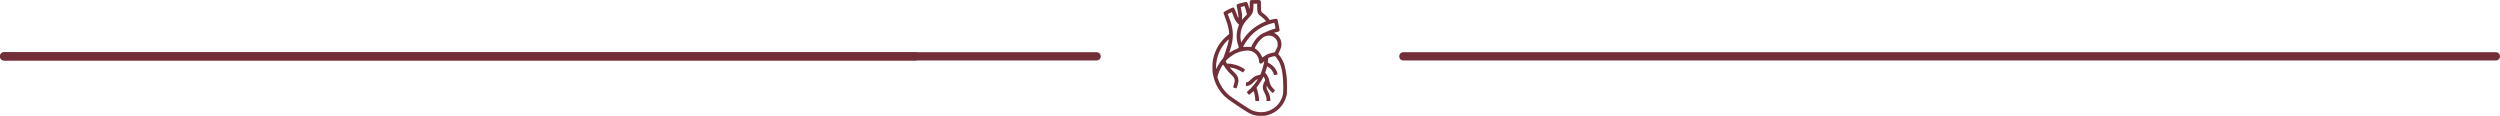 <svg width="602" height="28" viewBox="0 0 602 28" fill="none" xmlns="http://www.w3.org/2000/svg">
<path d="M301.073 0.142C300.932 0.278 300.932 0.294 300.932 1.24C300.932 1.764 300.916 2.198 300.887 2.198C300.865 2.198 300.758 1.86 300.651 1.449C300.443 0.666 300.319 0.452 300.077 0.452C300.003 0.452 299.502 0.565 298.962 0.705C297.96 0.959 297.779 1.049 297.779 1.291C297.779 1.342 297.881 1.888 298.005 2.507C298.224 3.605 298.281 4.185 298.179 4.247C298.123 4.286 298.072 4.168 297.605 2.901C297.261 1.984 297.149 1.803 296.901 1.803C296.71 1.803 294.756 2.794 294.683 2.924C294.655 2.986 294.626 3.076 294.626 3.132C294.626 3.183 294.84 3.802 295.105 4.512C295.634 5.93 295.831 6.651 295.927 7.575L295.989 8.188L295.775 8.363C293.754 9.962 292.521 12.011 292.053 14.534C291.935 15.198 291.918 17 292.031 17.625C292.369 19.556 293.027 20.997 294.238 22.484C294.953 23.351 295.539 23.813 298.061 25.502C300.358 27.039 300.887 27.354 301.597 27.585C302.346 27.838 302.723 27.895 303.691 27.889C304.508 27.889 304.688 27.872 305.161 27.748C306.326 27.433 307.272 26.898 308.089 26.076C308.905 25.26 309.44 24.325 309.761 23.148C309.907 22.619 309.907 22.568 309.907 20.89C309.907 19.601 309.885 18.971 309.812 18.357C309.693 17.405 309.434 16.065 309.265 15.542C309.001 14.736 308.455 13.74 307.993 13.233L307.785 13.002L308.1 12.344C308.494 11.51 308.534 11.392 308.573 10.84C308.646 9.748 308.072 8.656 307.126 8.098L306.777 7.89L306.991 7.834C307.115 7.8 307.374 7.738 307.576 7.693C307.948 7.608 308.139 7.462 308.139 7.271C308.139 7.22 308.027 6.617 307.892 5.942C307.678 4.883 307.627 4.692 307.514 4.602C307.357 4.472 307.103 4.489 306.276 4.692L305.741 4.821L305.544 4.54C305.274 4.14 304.677 3.566 304.238 3.267C303.658 2.879 303.635 2.811 303.635 1.415C303.635 -0.105 303.736 0.002 302.284 0.002C301.22 0.002 301.208 0.002 301.073 0.142ZM302.734 1.764C302.734 3.087 302.875 3.402 303.725 4.005C303.979 4.185 304.339 4.506 304.53 4.714L304.879 5.097L304.694 5.176C302.278 6.223 300.595 7.603 299.266 9.63L298.877 10.221L298.81 9.911C298.613 9.055 298.669 7.895 298.945 7.017C299.26 6.015 299.649 5.401 300.595 4.422C301.614 3.369 301.828 2.856 301.833 1.533V0.903H302.284H302.734V1.764ZM299.998 2.485L300.274 3.509L299.902 3.853C299.699 4.039 299.412 4.348 299.266 4.534C299.086 4.759 299.012 4.827 299.041 4.731C299.058 4.652 299.091 4.36 299.108 4.084C299.131 3.656 299.108 3.431 298.945 2.631L298.753 1.691L298.956 1.64C299.069 1.606 299.249 1.561 299.356 1.533C299.728 1.426 299.699 1.392 299.998 2.485ZM296.969 3.763C297.323 4.72 297.582 5.165 298.044 5.638L298.354 5.953L298.179 6.454C297.672 7.941 297.656 9.388 298.134 10.823C298.359 11.493 298.337 11.561 297.858 11.741C297.442 11.899 296.721 12.265 296.316 12.524C296.147 12.631 296 12.71 295.995 12.704C295.983 12.698 296.079 12.389 296.209 12.017C297.104 9.371 297.098 7.265 296.186 4.844C296.068 4.517 295.893 4.056 295.803 3.813L295.64 3.38L296.135 3.132C296.406 2.997 296.631 2.89 296.636 2.896C296.642 2.896 296.788 3.29 296.969 3.763ZM307.008 6.066C307.165 6.876 307.171 6.854 306.889 6.927C306.219 7.096 305.358 7.439 304.029 8.064C303.117 8.492 302.019 9.714 301.49 10.896L301.298 11.313L300.679 11.285C300.341 11.268 299.902 11.279 299.711 11.307C299.508 11.336 299.356 11.336 299.356 11.307C299.356 11.122 300.122 9.9 300.651 9.241C302.07 7.479 304.001 6.229 306.225 5.632C306.552 5.542 306.833 5.469 306.85 5.469C306.867 5.463 306.94 5.733 307.008 6.066ZM306.456 8.768C306.912 8.982 307.267 9.331 307.486 9.799C307.644 10.125 307.661 10.221 307.661 10.677V11.184L307.312 11.899C306.968 12.597 306.963 12.608 306.749 12.636C305.837 12.771 304.947 13.12 304.339 13.599C303.99 13.869 303.917 13.898 303.917 13.774C303.917 13.729 303.81 13.481 303.68 13.222C303.415 12.715 302.774 12.006 302.379 11.797C302.267 11.735 302.171 11.657 302.171 11.617C302.171 11.465 302.622 10.654 302.943 10.221C303.325 9.703 303.979 9.089 304.361 8.875C305.031 8.509 305.825 8.47 306.456 8.768ZM295.888 9.641C295.775 10.317 295.623 10.857 295.15 12.304C294.626 13.892 294.604 13.948 294.334 14.247C293.968 14.658 293.405 15.502 293.084 16.133L292.83 16.64L292.825 16.133C292.825 13.858 293.782 11.538 295.403 9.894C295.64 9.658 295.854 9.461 295.876 9.461C295.899 9.461 295.904 9.545 295.888 9.641ZM300.994 12.22C302.205 12.445 303.185 13.622 303.185 14.849C303.185 15.097 303.393 15.316 303.635 15.316C303.77 15.316 303.883 15.249 304.119 15.024L304.435 14.725L304.395 14.95C304.249 15.823 303.9 17.011 303.607 17.67L303.461 18.002L303.016 18.098C302.301 18.25 301.861 18.509 301.231 19.134C300.696 19.669 300.448 19.821 300.122 19.821C300.048 19.821 300.032 19.894 300.032 20.277V20.738L300.33 20.699C300.488 20.677 300.803 20.575 301.023 20.468C301.343 20.311 301.512 20.181 301.828 19.832C302.098 19.528 302.334 19.331 302.571 19.201L302.92 19.016L302.785 19.252C302.402 19.939 301.36 21.172 300.617 21.82L300.206 22.18L300.471 22.518C300.617 22.703 300.752 22.855 300.769 22.861C300.786 22.861 301.039 22.647 301.327 22.383C301.687 22.062 301.873 21.932 301.895 21.977C302.002 22.163 302.177 23.019 302.239 23.633L302.306 24.325H302.757H303.202L303.162 23.773C303.117 23.086 302.948 22.247 302.729 21.611L302.56 21.121L302.999 20.53C303.421 19.962 304.198 18.666 304.198 18.531C304.198 18.391 304.299 18.486 304.451 18.757C304.699 19.218 304.71 19.308 304.53 19.573C304.159 20.125 304.001 20.907 304.142 21.515C304.181 21.684 304.344 22.073 304.513 22.388C304.84 23.008 304.986 23.497 304.986 23.998V24.325H305.442H305.904L305.87 23.801C305.831 23.171 305.645 22.552 305.335 22.028C305.212 21.82 305.082 21.549 305.048 21.425C304.969 21.144 304.969 20.738 305.043 20.693C305.076 20.677 305.099 20.688 305.099 20.727C305.099 20.896 305.639 21.639 306.028 22.011C306.259 22.23 306.473 22.411 306.507 22.411C306.535 22.411 306.664 22.259 306.788 22.073L307.019 21.735L306.602 21.324C306.084 20.812 305.82 20.311 305.662 19.511C305.527 18.847 305.212 18.165 304.868 17.771C304.654 17.529 304.637 17.495 304.699 17.36C304.739 17.281 304.84 16.949 304.93 16.623C305.026 16.296 305.11 16.02 305.121 16.003C305.178 15.953 305.713 16.324 306.011 16.628C306.326 16.949 306.664 17.54 306.754 17.918C306.777 18.025 306.828 18.075 306.901 18.075C307.053 18.075 307.599 17.957 307.644 17.912C307.717 17.844 307.368 16.955 307.126 16.583C306.799 16.088 306.203 15.542 305.69 15.277C305.414 15.136 305.279 15.035 305.296 14.99C305.313 14.945 305.341 14.703 305.358 14.444L305.397 13.971L305.713 13.83C306.051 13.678 306.912 13.486 307.036 13.531C307.188 13.594 307.83 14.523 308.089 15.063C308.702 16.347 309.006 18.25 309.012 20.834C309.012 22.146 308.995 22.45 308.911 22.827C308.117 26.211 304.502 27.957 301.304 26.498C300.814 26.273 296.62 23.492 296.034 22.996C294.773 21.943 293.782 20.502 293.298 19.01L293.146 18.548L293.292 18.041C293.371 17.766 293.528 17.315 293.641 17.045C293.855 16.538 294.396 15.587 294.491 15.559C294.519 15.553 294.671 15.75 294.835 16.009C295.268 16.696 295.803 17.332 296.434 17.918C297.357 18.773 297.492 19.218 297.138 20.305C297.025 20.648 296.935 20.958 296.935 20.992C296.935 21.048 297.554 21.285 297.701 21.285C297.802 21.285 298.174 20.097 298.213 19.652C298.252 19.19 298.162 18.74 297.937 18.289C297.802 18.025 297.599 17.782 297.059 17.265C296.676 16.887 296.31 16.51 296.242 16.42L296.124 16.257L296.439 16.29C297.171 16.381 298.314 16.814 298.99 17.259C299.165 17.377 299.317 17.456 299.333 17.445C299.424 17.355 299.806 16.808 299.806 16.775C299.806 16.69 299.125 16.262 298.601 16.015C297.763 15.62 296.518 15.316 295.724 15.316H295.437L295.291 15.018L295.144 14.714L295.28 14.545C295.645 14.072 296.969 13.109 297.689 12.788C298.793 12.293 300.139 12.062 300.994 12.22Z" fill="#722F37"/>
<path d="M1 13.568H220.347" stroke="#722F37" stroke-width="2" stroke-linecap="round"/>
<path d="M1 13.568H264.065" stroke="#722F37" stroke-width="2" stroke-linecap="round"/>
<path d="M337.935 13.568H601" stroke="#722F37" stroke-width="2" stroke-linecap="round"/>
</svg>
